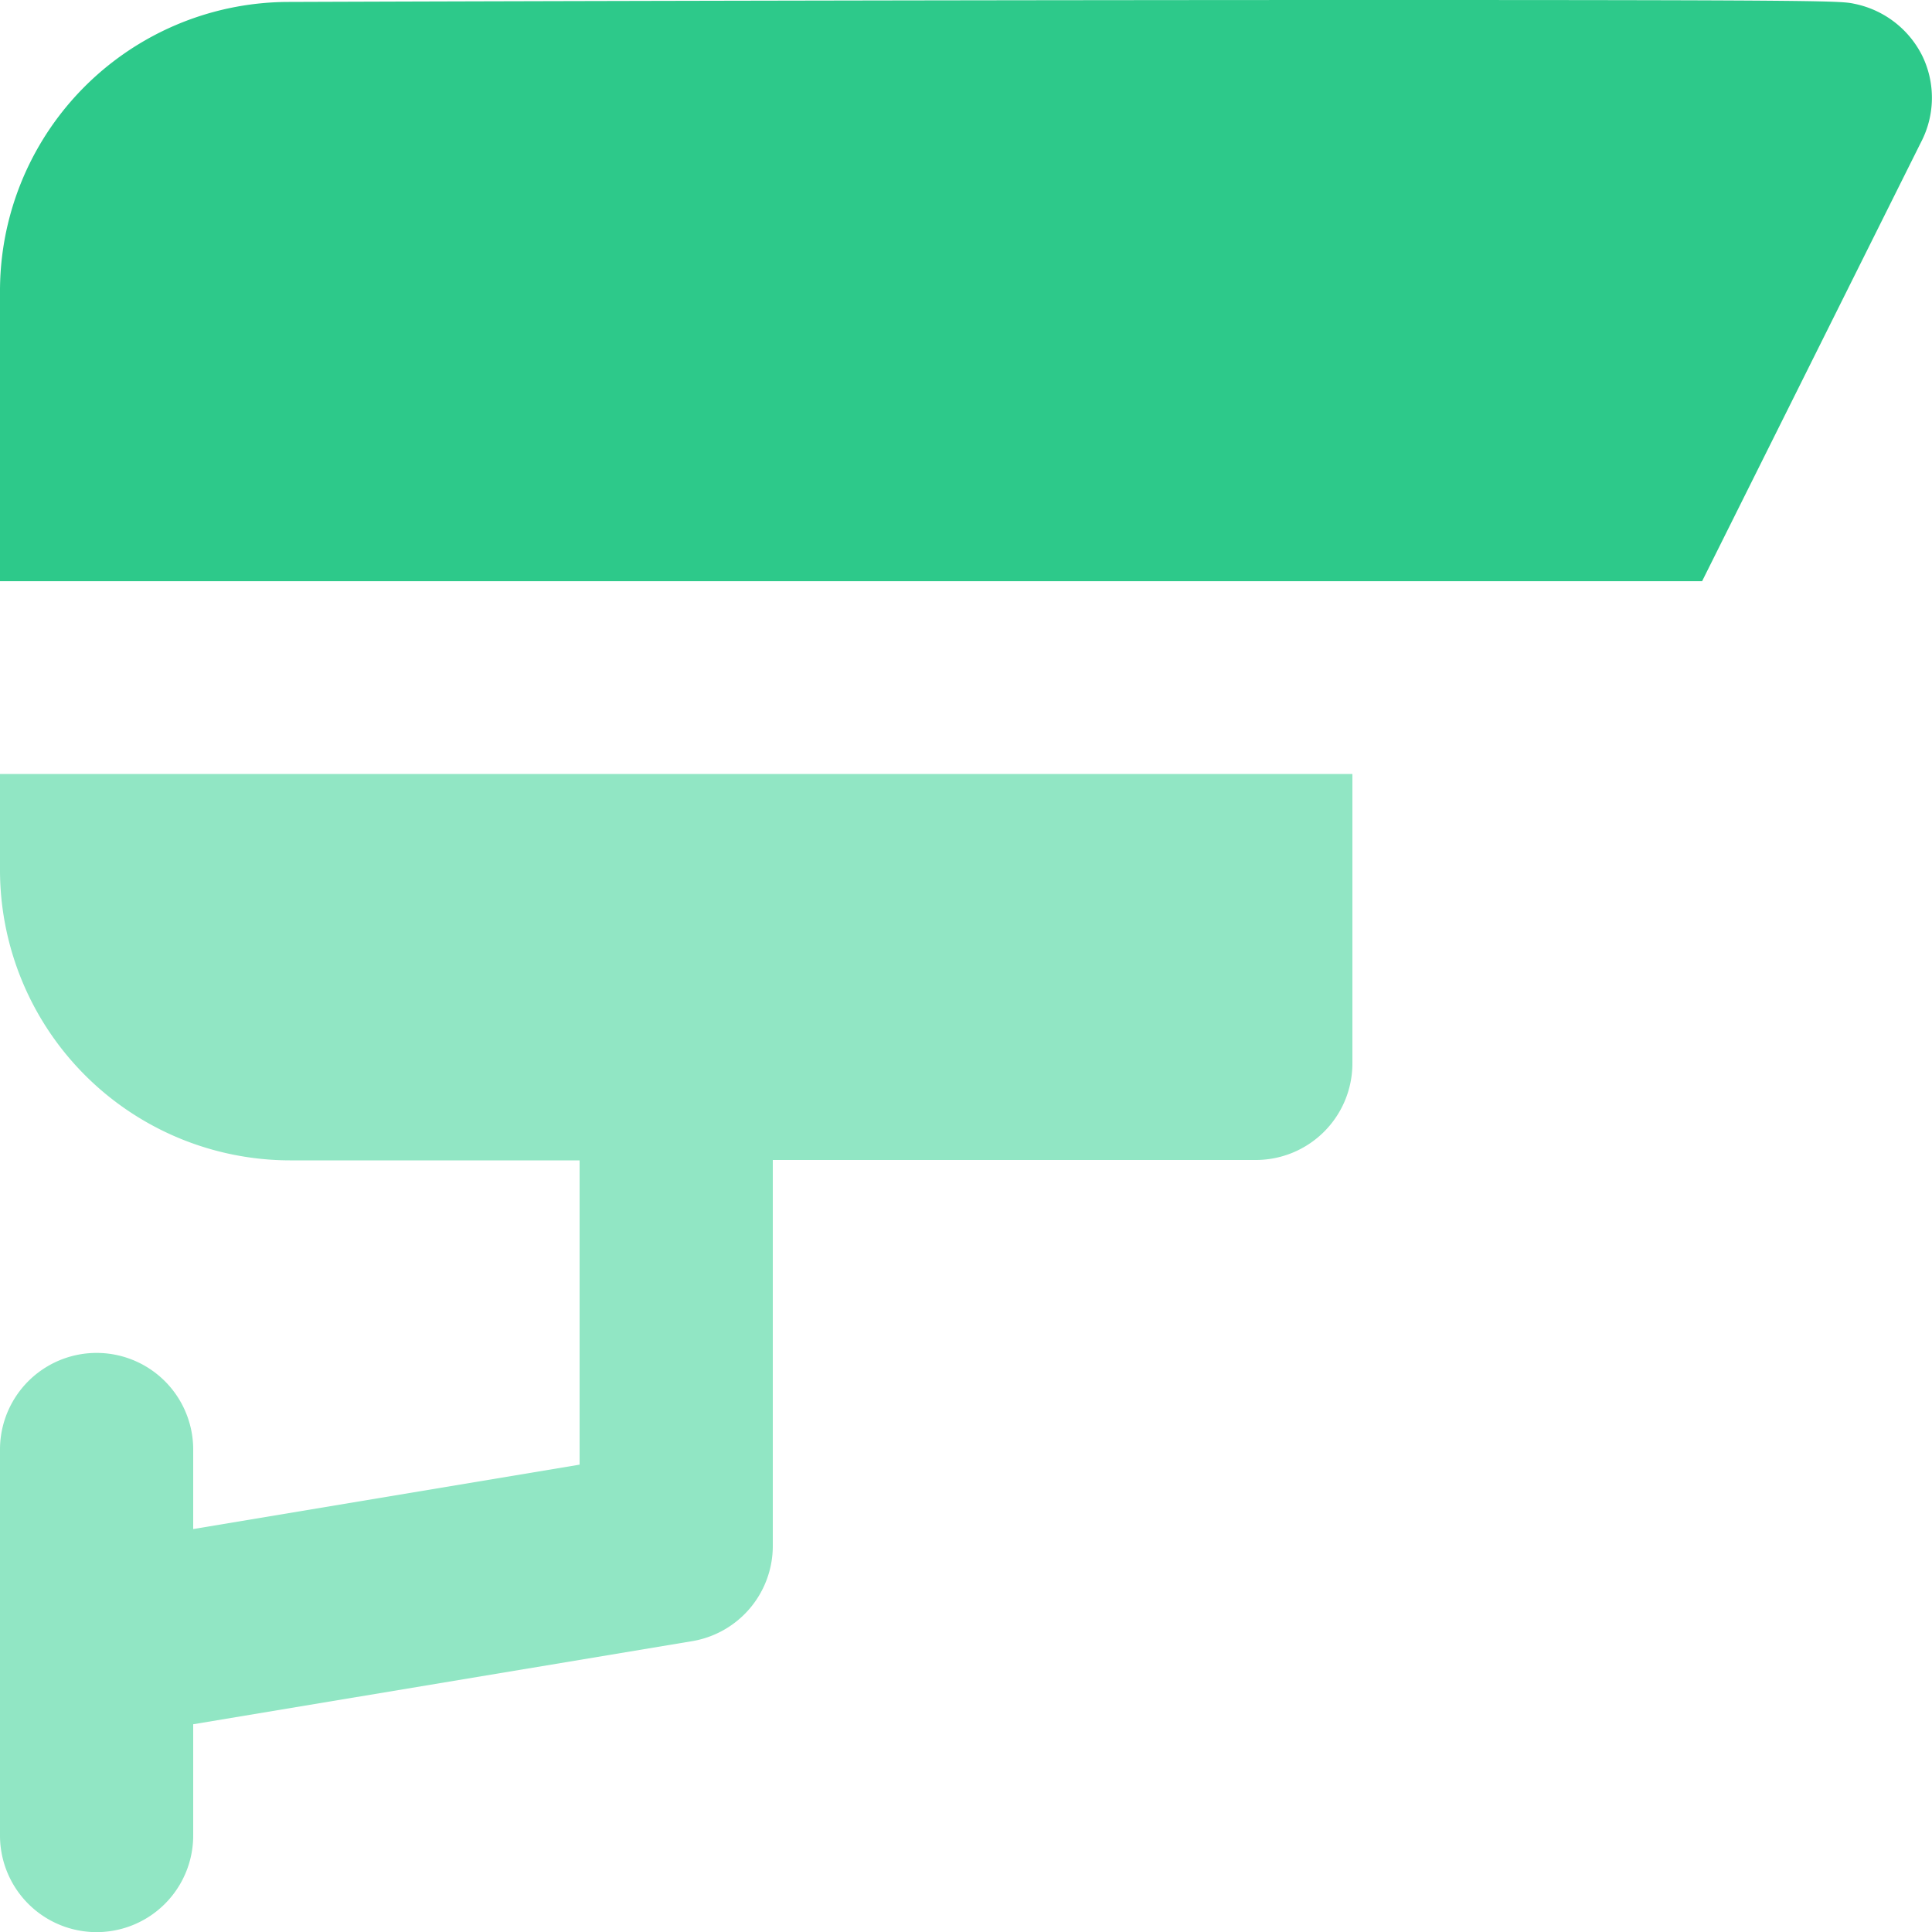<svg id="noun_CCTV_2292950" xmlns="http://www.w3.org/2000/svg" width="30" height="30" viewBox="0 0 30 30">
  <g id="Group">
    <path id="Path" d="M29.85.869A1.513,1.513,0,0,0,28.8.06C28.59.015,28.515,0,21.42,0,15.915,0,8.535.015,4.485.03A4.489,4.489,0,0,0,0,4.525v4.5H26.43l3.4-6.818A1.491,1.491,0,0,0,29.85.869Z" fill="#2dc98a"/>
    <path id="Path-2" data-name="Path" d="M3,0H0V1.5a4.511,4.511,0,0,0,4.5,4.5H9v4.725l-6,1V10.49a1.5,1.5,0,0,0-3,0v5.994a1.5,1.5,0,0,0,3,0V14.756l7.747-1.29A1.5,1.5,0,0,0,12,11.988V5.994h7.5A1.5,1.5,0,0,0,21,4.5V0H3Z" transform="translate(0 12.018)" fill="#49d69d" opacity="0.6"/>
  </g>
</svg>
